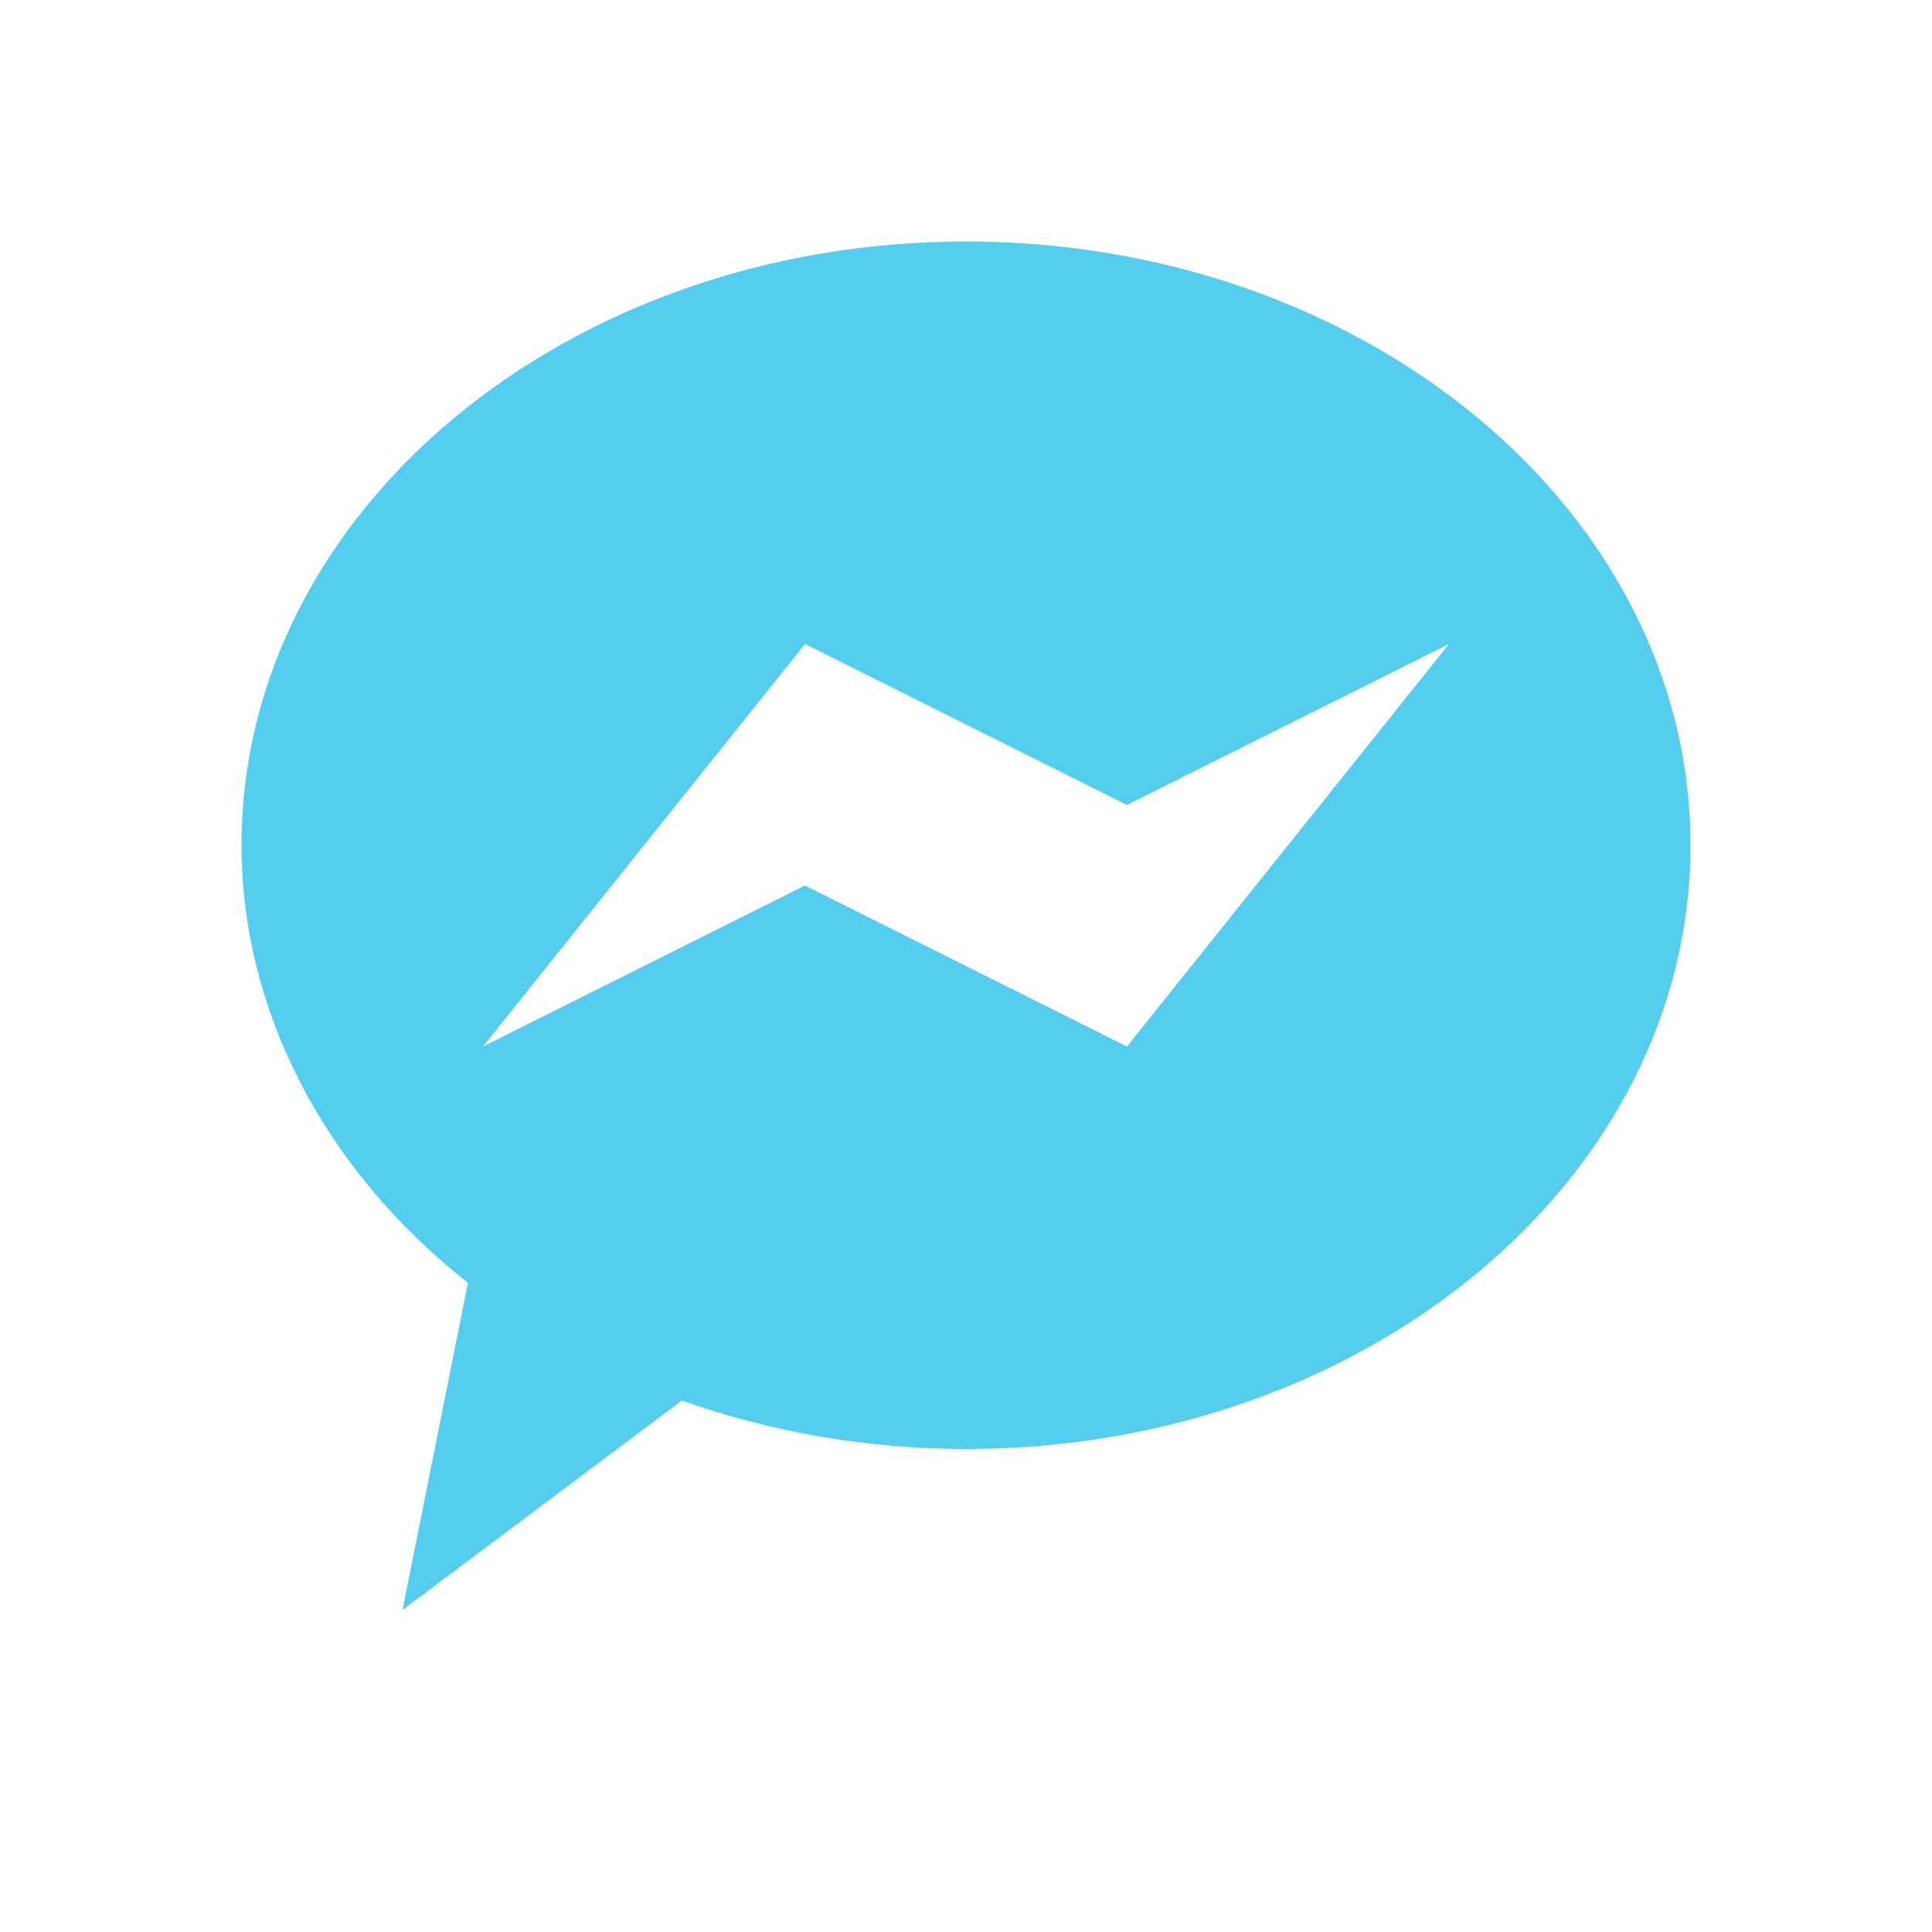 <svg xmlns="http://www.w3.org/2000/svg" viewBox="0 0 24 24">
 <path d="m 12 3 c -4.971 0 -9 3.358 -9 7.5 0.004 2.057 1.02 4.02 2.813 5.436 l -0.813 4.064 3.471 -2.602 c 1.116 0.397 2.316 0.601 3.529 0.602 4.971 0 9 -3.358 9 -7.5 0 -4.142 -4.03 -7.5 -9 -7.5 z m -2 5 4 2 4 -2 -4 5 -4 -2 -4 2 z" style="fill:#54cdee;opacity:1;fill-opacity:1;stroke:none;fill-rule:nonzero"/>
</svg>
